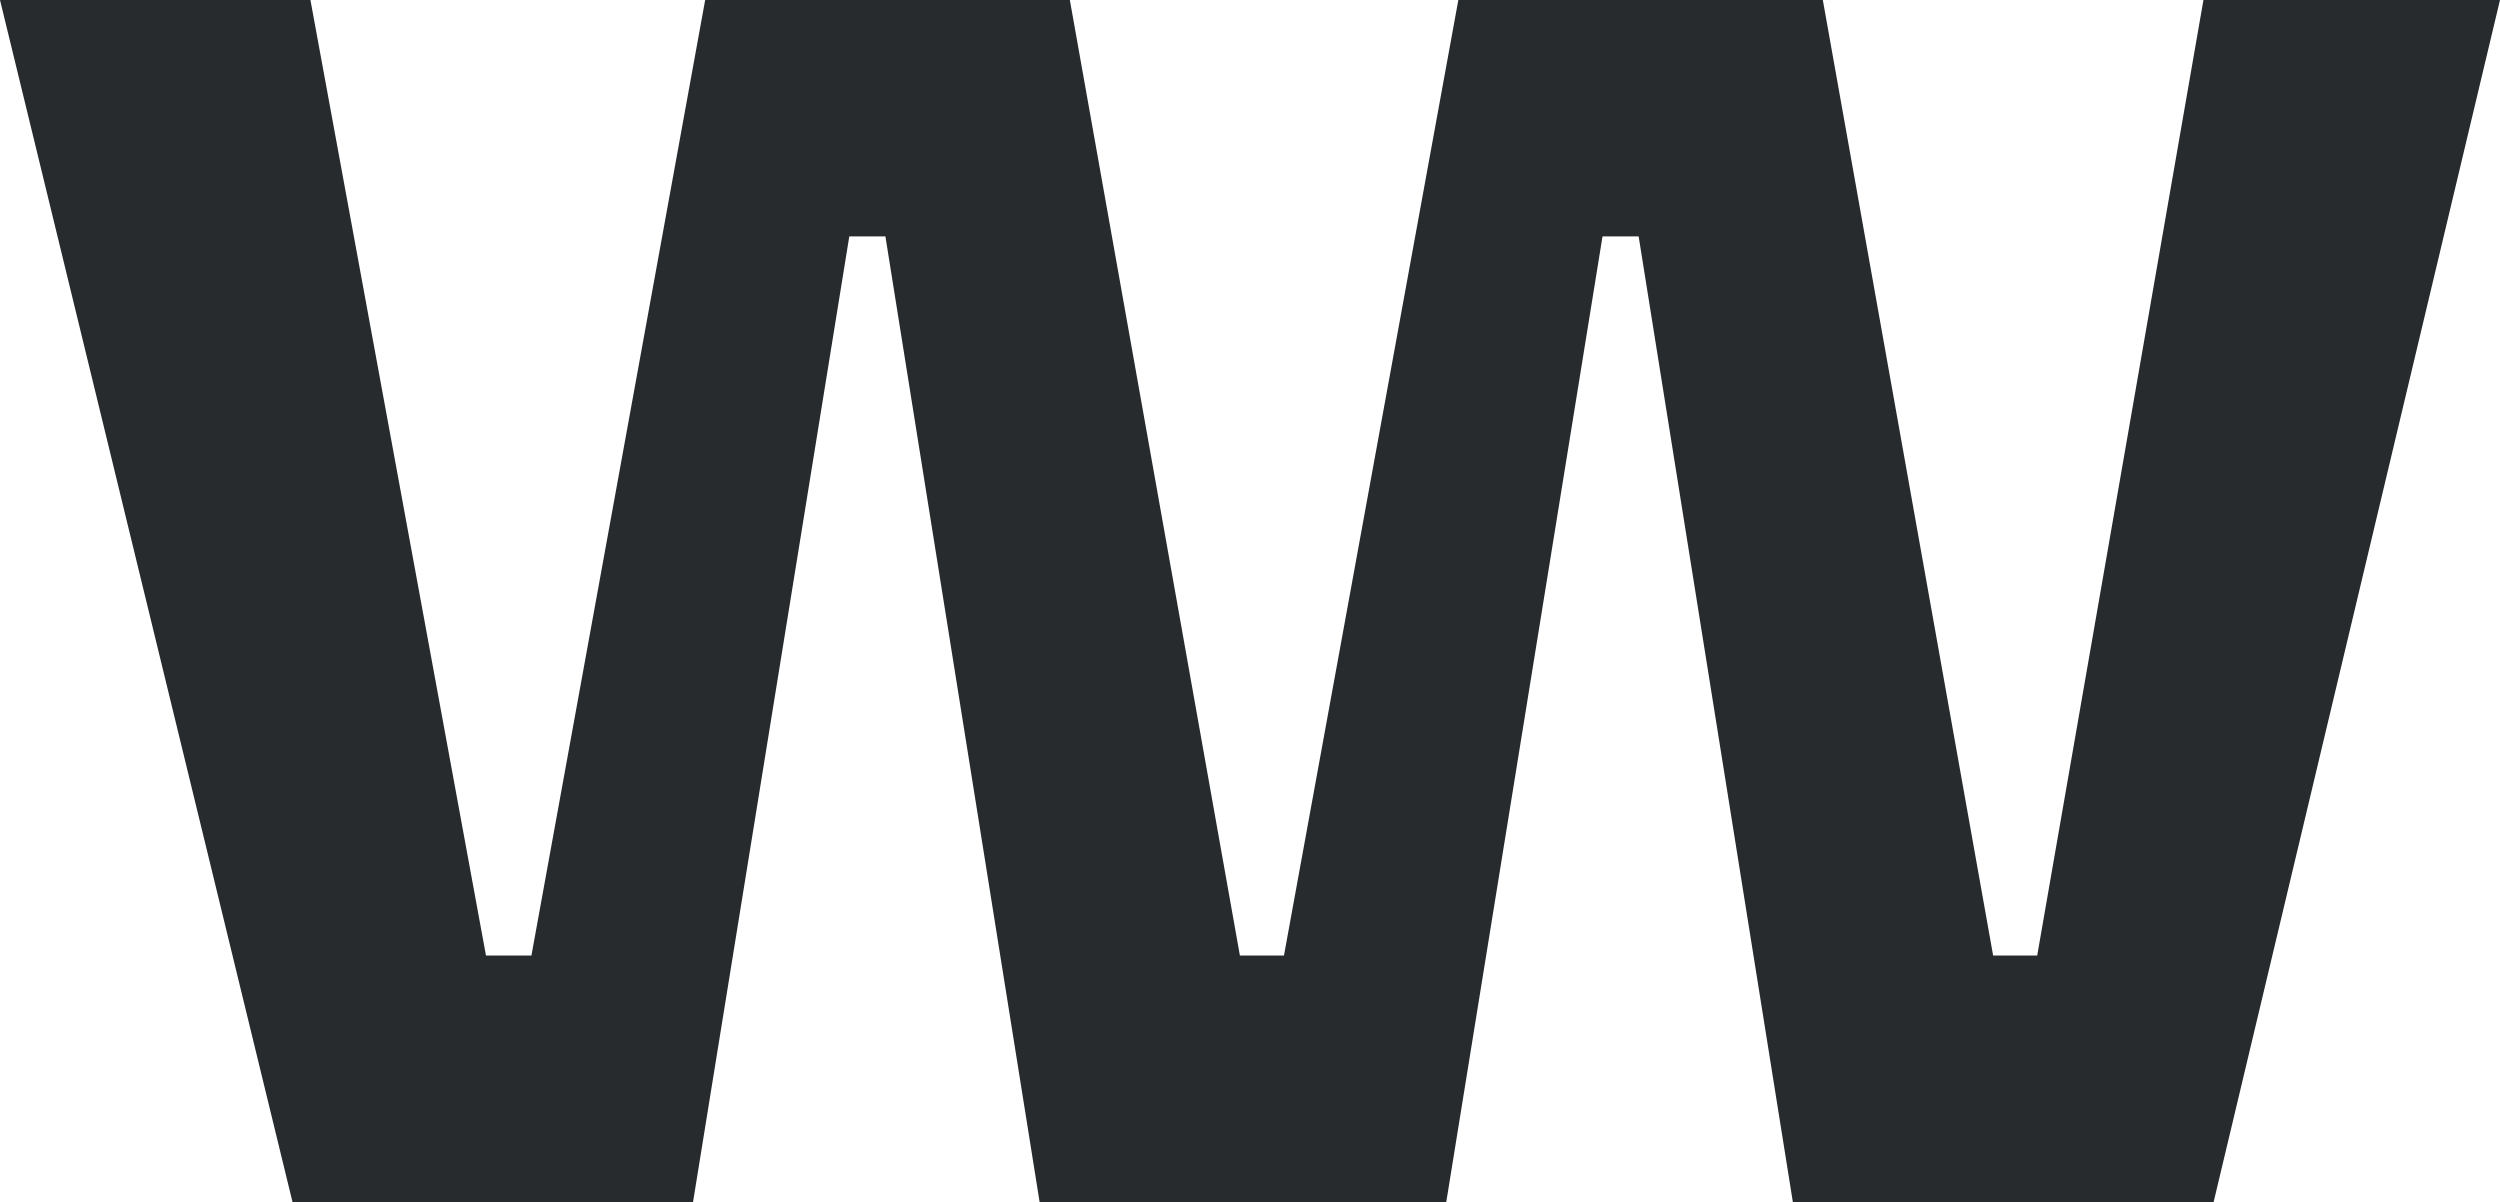 <?xml version="1.0" encoding="UTF-8"?> <svg xmlns="http://www.w3.org/2000/svg" id="Layer_2" data-name="Layer 2" viewBox="0 0 400.01 192.32"><defs><style> .cls-1 { fill: #272b2e; } </style></defs><g id="Logos"><g id="WW_Logomark_Black" data-name="WW Logomark Black"><g id="Layer_2-2" data-name="Layer 2"><g id="Layer_14" data-name="Layer 14"><path class="cls-1" d="m256.41,37.83h5.78l24.67,154.49h67.33L400.01,0h-47.45l-26.6,152.89h-7.05L291.66,0h-58.32l-27.9,152.89h-7.05L171.18,0h-58.35l-27.8,152.89h-7.27L49.67,0H0l46.8,192.32h64.09l25-154.49h5.78l24.67,154.49h65.07l25-154.49h0Z"></path></g></g></g></g></svg> 
